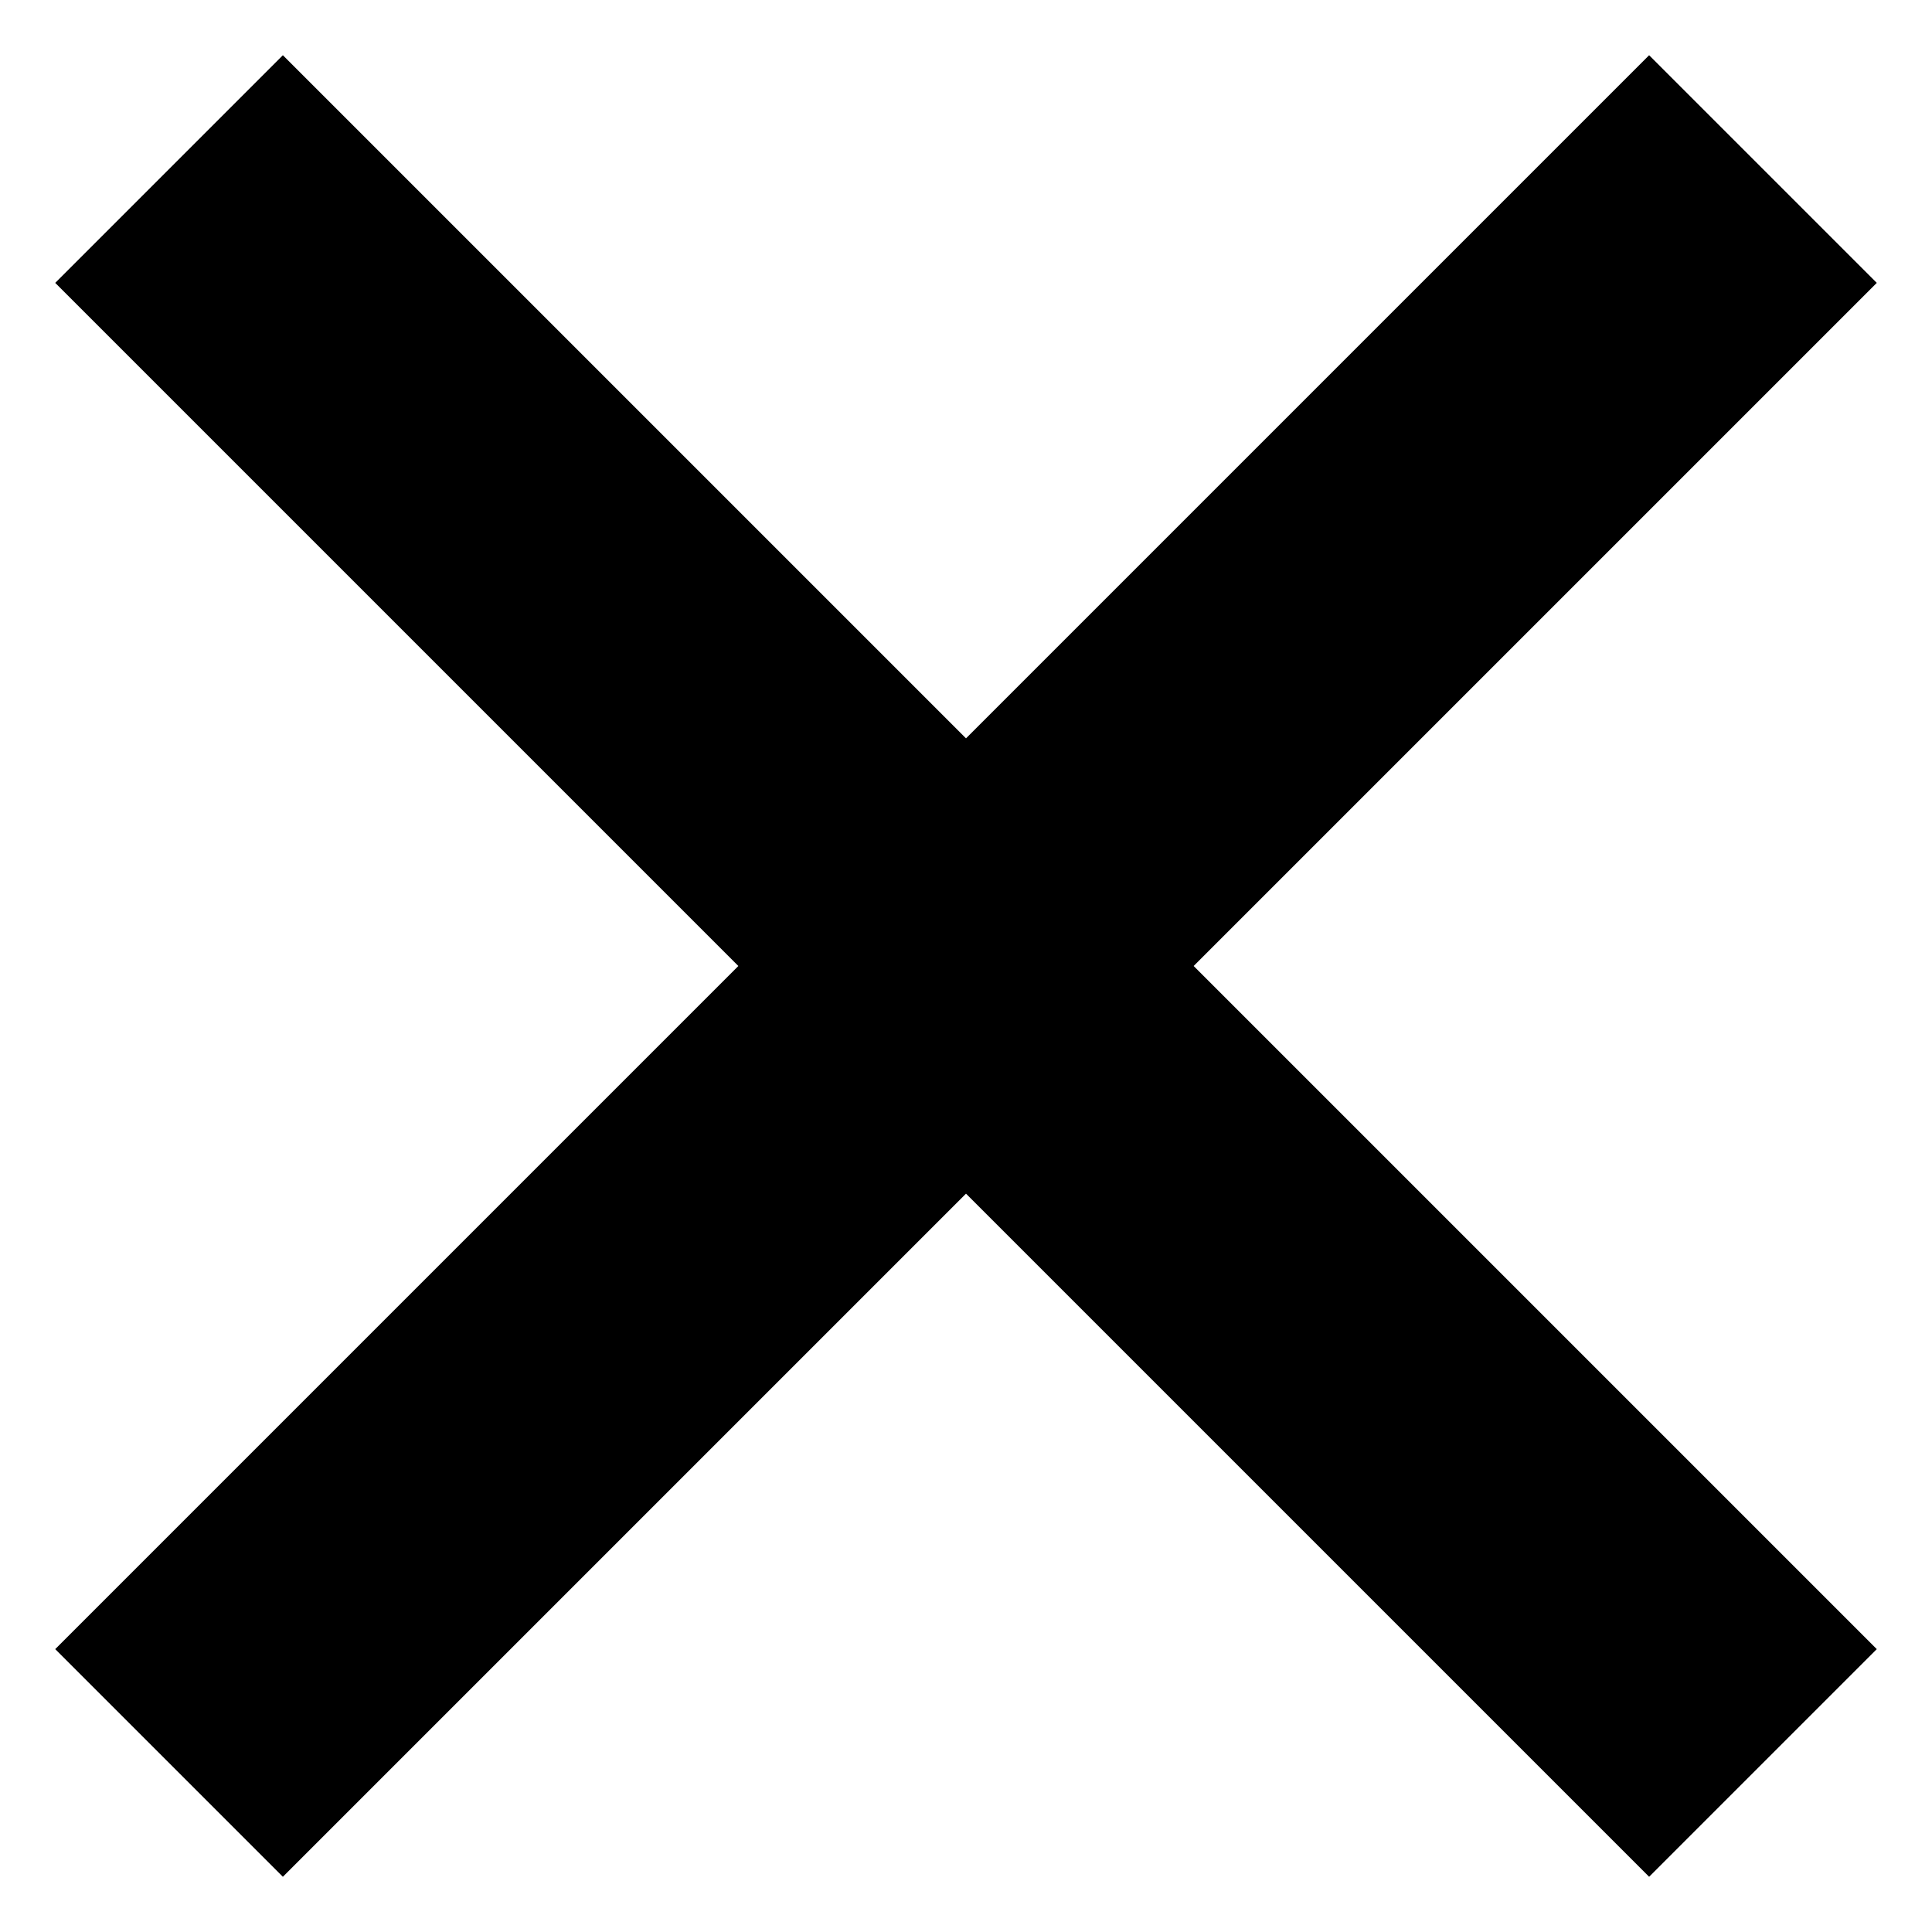 <svg width="12" height="12" viewBox="0 0 12 12" fill="none" xmlns="http://www.w3.org/2000/svg">
<path fill-rule="evenodd" clip-rule="evenodd" d="M11.657 1.757L10.243 0.343L6 4.586L1.757 0.343L0.343 1.757L4.586 6L0.343 10.243L1.757 11.657L6 7.414L10.243 11.657L11.657 10.243L7.414 6L11.657 1.757Z" fill="black"/>
</svg>
